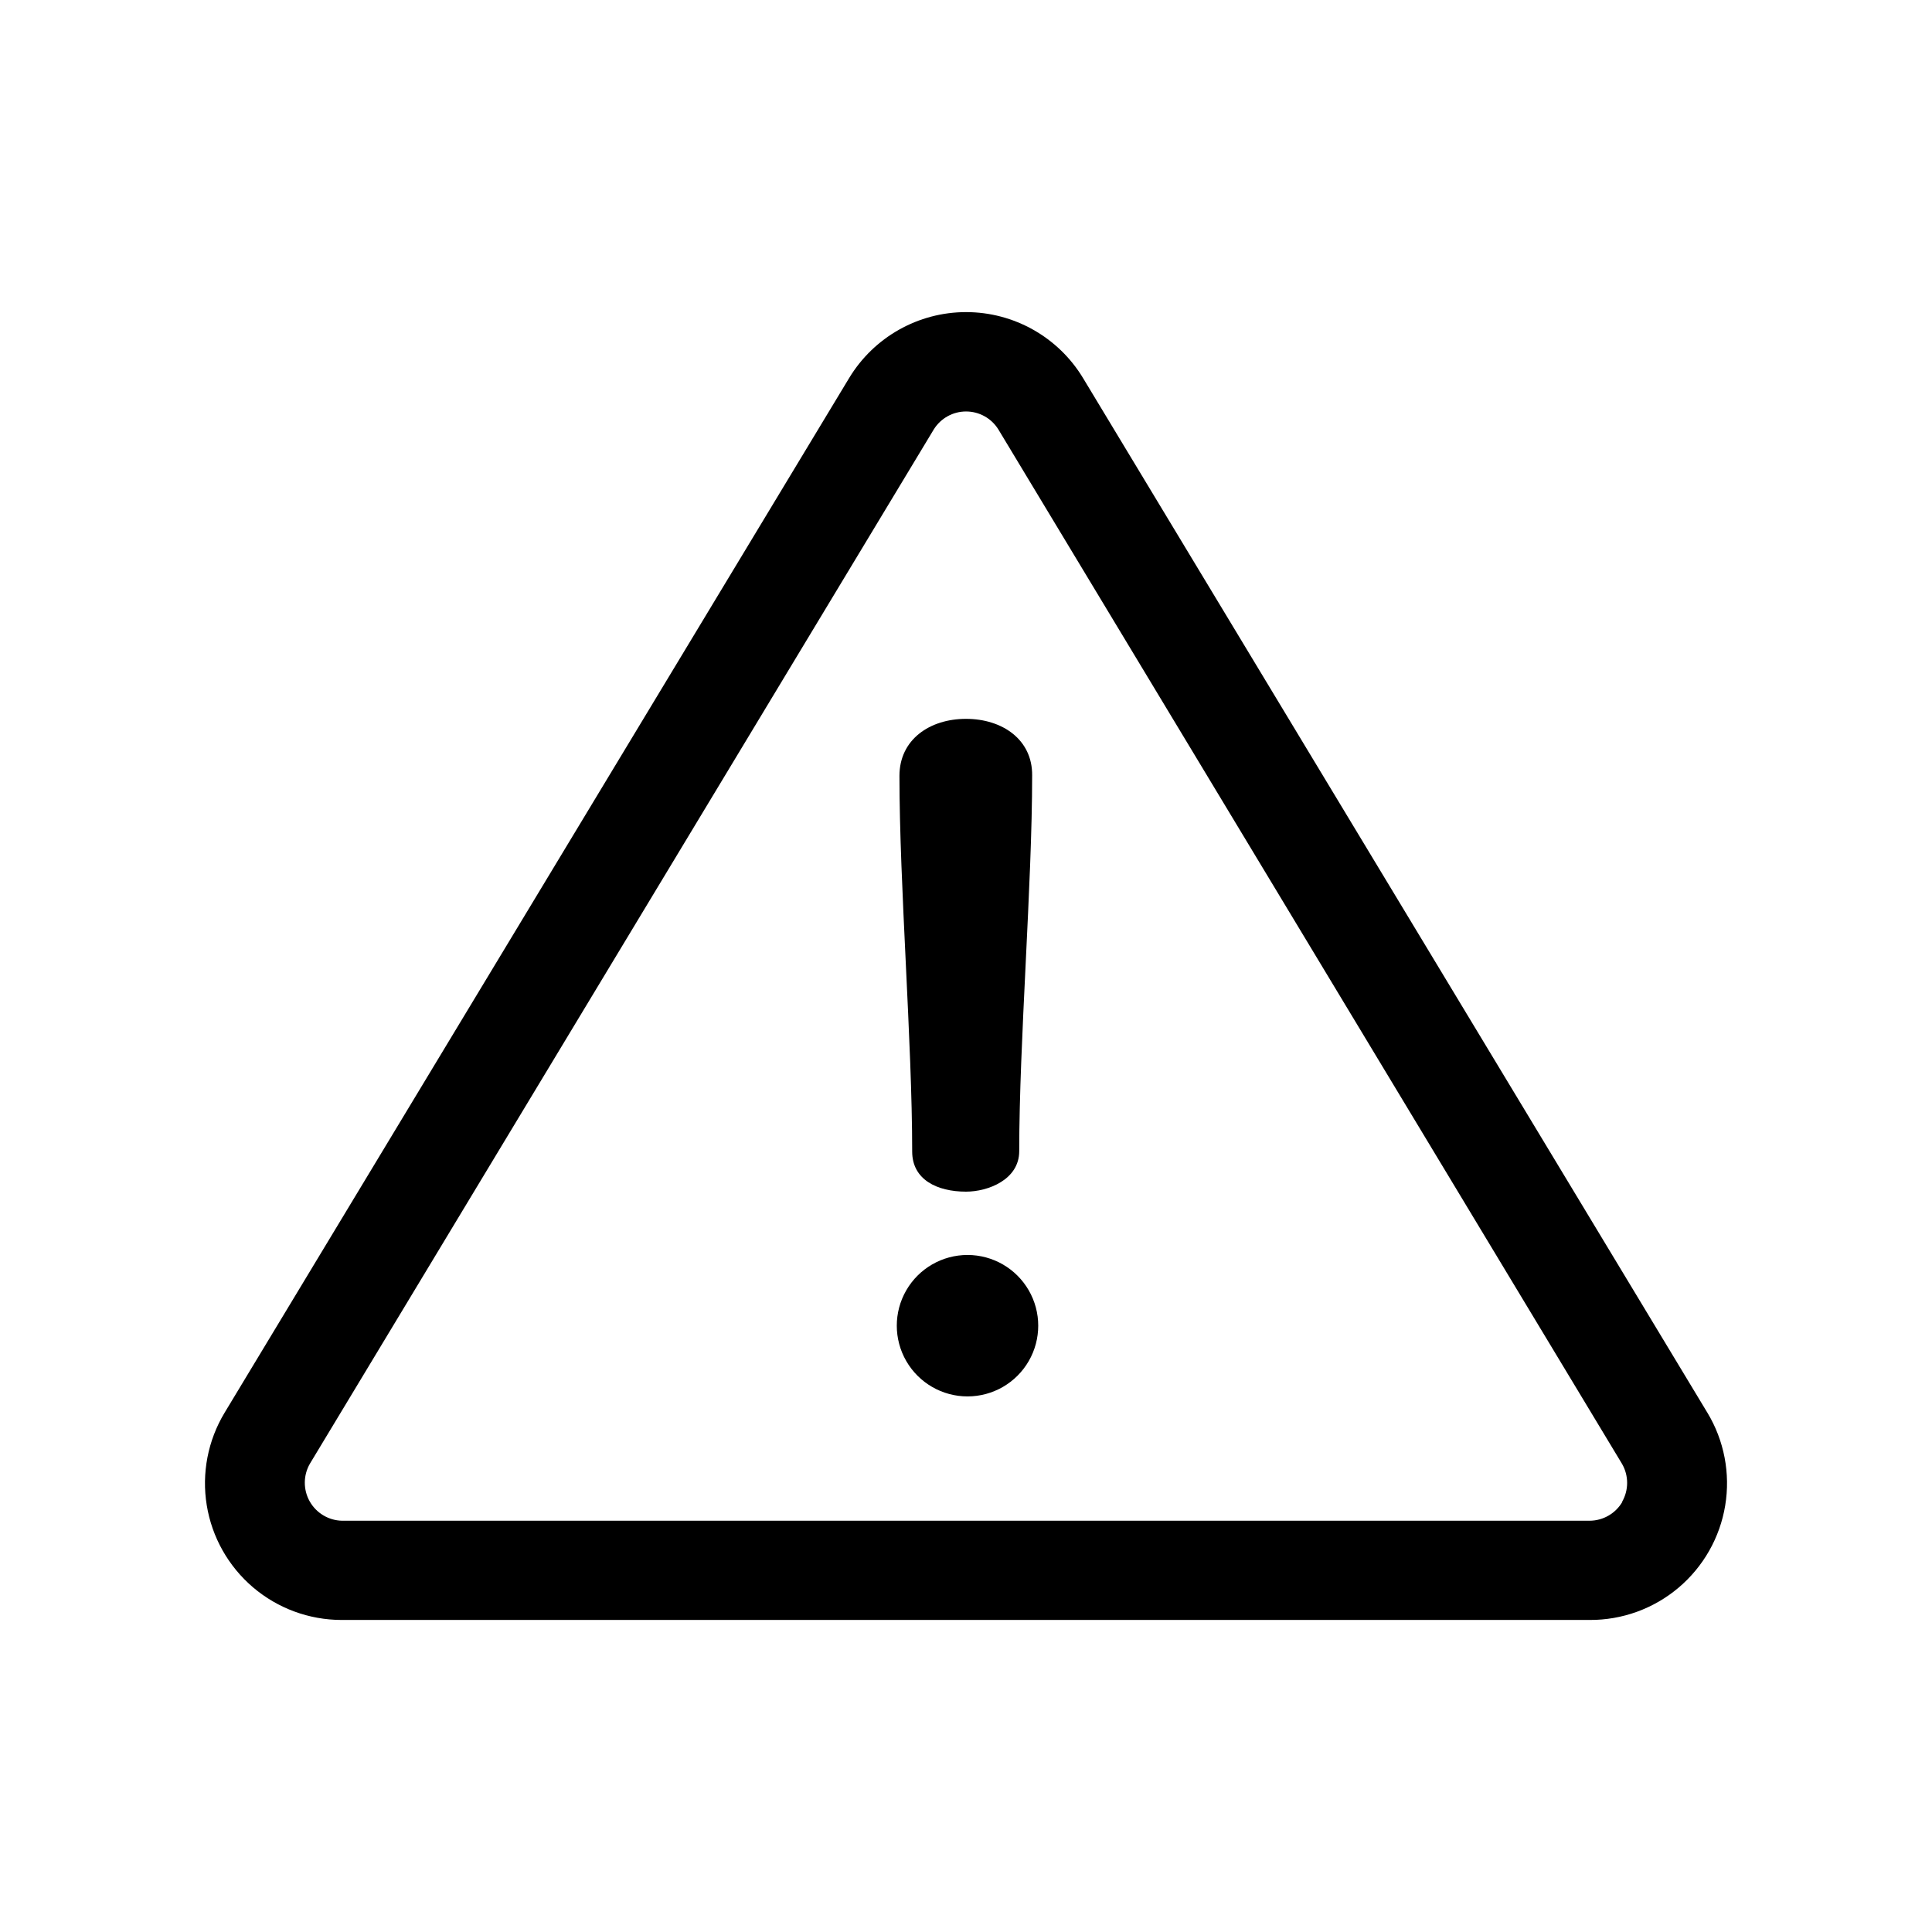 <?xml version="1.0" encoding="UTF-8"?>
<!-- Uploaded to: ICON Repo, www.iconrepo.com, Generator: ICON Repo Mixer Tools -->
<svg fill="#000000" width="800px" height="800px" version="1.1" viewBox="144 144 512 512" xmlns="http://www.w3.org/2000/svg">
 <g fill-rule="evenodd">
  <path d="m573.96 541.97c-1.789 3.098-5.09 5.016-8.668 5.039h-330.65c-3.562-0.074-6.82-2.027-8.57-5.129-1.746-3.106-1.727-6.902 0.055-9.988l165.35-274.12c1.844-2.941 5.07-4.727 8.539-4.727 3.473 0 6.699 1.785 8.539 4.727l165.3 274.17c1.801 3.117 1.801 6.961 0 10.078zm22.52-23.578-165.45-274.18c-6.555-10.859-18.32-17.5-31.008-17.5s-24.449 6.641-31.008 17.5l-165.5 274.18c-4.43 7.356-6.106 16.047-4.723 24.523 1.383 8.477 5.734 16.188 12.273 21.754 6.543 5.566 14.848 8.625 23.434 8.637h330.8c8.613 0.039 16.957-2.992 23.535-8.551 6.578-5.559 10.961-13.277 12.363-21.773 1.402-8.496-0.266-17.215-4.711-24.59z"/>
  <path d="m400 459.8c5.844 0 14.105-3.176 14.105-10.73 0-28.969 3.426-70.535 3.426-99.555 0.102-9.52-7.91-15.012-17.531-15.012-9.625 0-17.637 5.492-17.637 15.113 0 28.969 3.375 70.535 3.375 99.555 0.004 7.453 6.602 10.629 14.262 10.629z"/>
  <path d="m400.4 476.58c-6.695 0-12.883 3.57-16.23 9.371-3.348 5.797-3.348 12.941 0 18.742 3.348 5.797 9.535 9.371 16.23 9.371 6.695 0 12.883-3.574 16.23-9.371 3.348-5.801 3.348-12.945 0-18.742-3.348-5.801-9.535-9.371-16.23-9.371z"/>
 </g>
</svg>